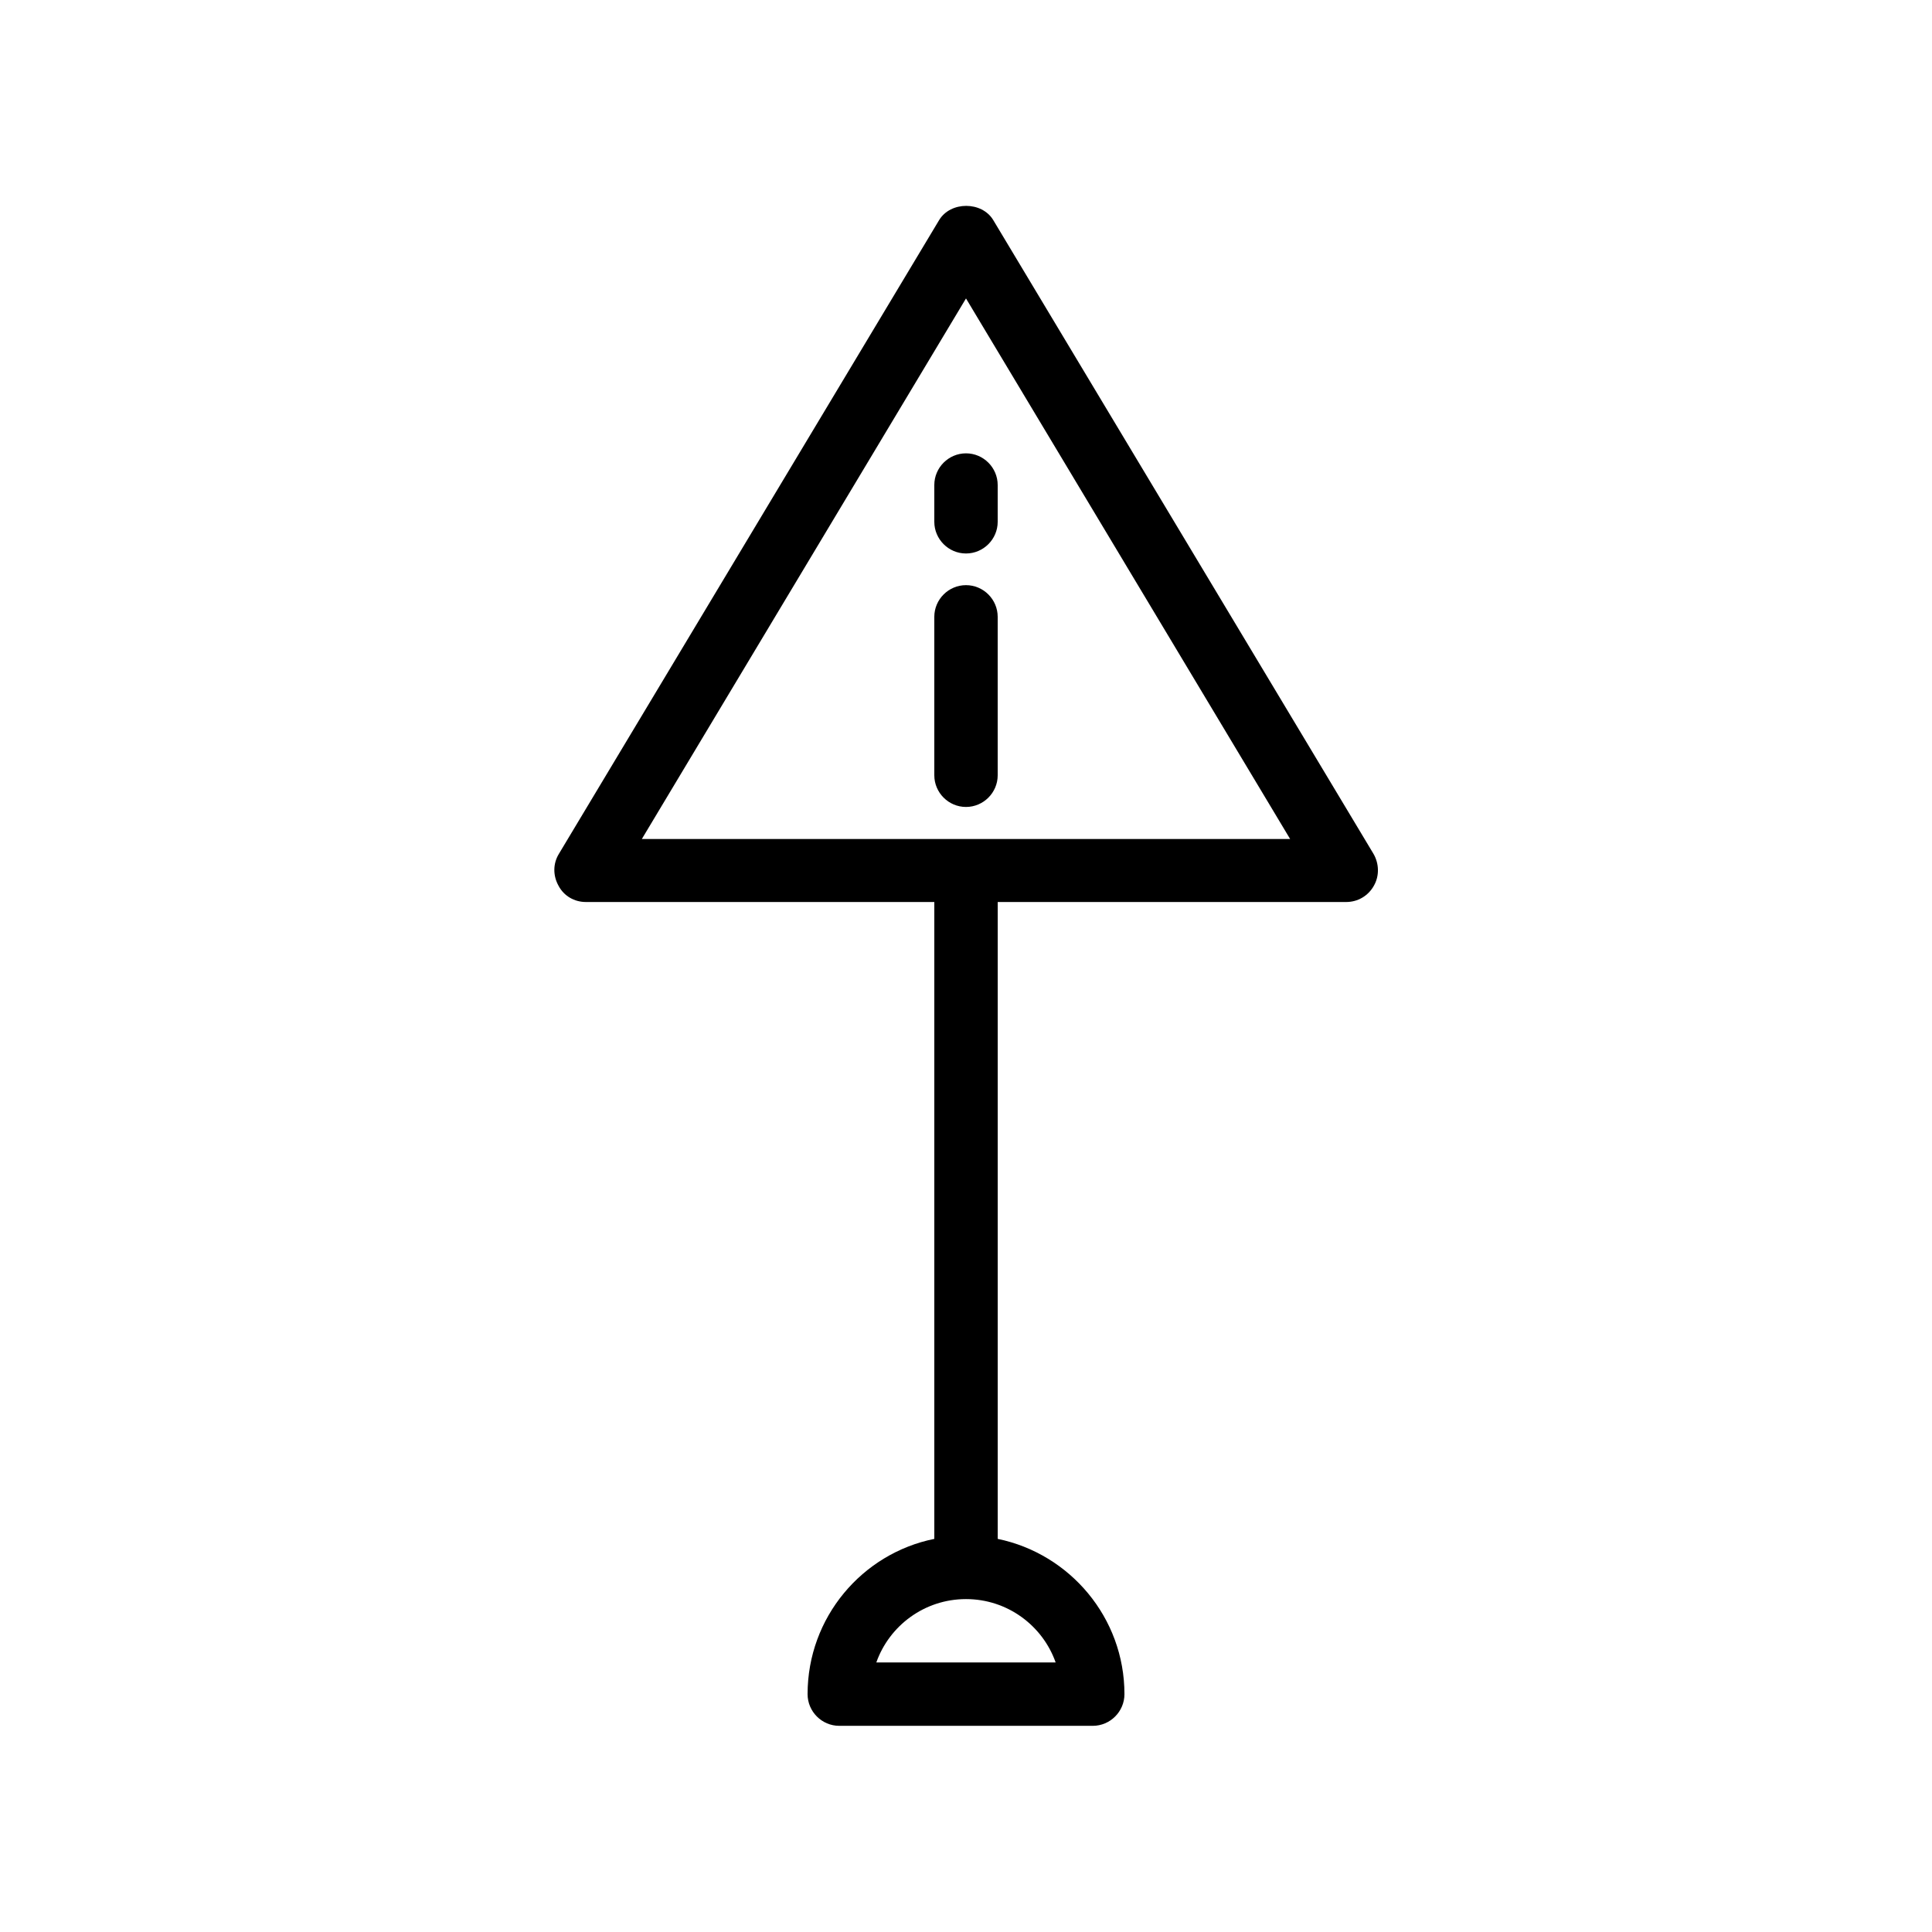 <svg xmlns="http://www.w3.org/2000/svg" fill="#000000" width="800px" height="800px" version="1.1" viewBox="144 144 512 512">
 <g>
  <path d="m299.24 383.04h92.363v168.78c-19.145 3.863-33.586 20.824-33.586 41.145 0 4.617 3.777 8.398 8.398 8.398h67.176c4.617 0 8.398-3.777 8.398-8.398 0-20.238-14.441-37.199-33.586-41.145v-168.78h92.363c3.023 0 5.793-1.594 7.305-4.281 1.512-2.602 1.426-5.879-0.082-8.48l-100.76-167.94c-3.023-5.039-11.336-5.039-14.359 0l-100.76 167.94c-1.594 2.602-1.594 5.793-0.082 8.48 1.418 2.688 4.191 4.281 7.215 4.281zm124.52 201.53h-47.527c3.441-9.742 12.762-16.793 23.762-16.793 11.004-0.004 20.324 7.051 23.766 16.793zm-23.762-361.48 85.898 143.25h-171.8z"/>
  <path d="m400 299.07c-4.617 0-8.398 3.777-8.398 8.398v41.984c0 4.617 3.777 8.398 8.398 8.398 4.617 0 8.398-3.777 8.398-8.398v-41.984c-0.004-4.621-3.781-8.398-8.398-8.398z"/>
  <path d="m400 264.14c-4.617 0-8.398 3.777-8.398 8.398v9.742c0 4.617 3.777 8.398 8.398 8.398 4.617 0 8.398-3.777 8.398-8.398v-9.742c-0.004-4.617-3.781-8.398-8.398-8.398z"/>
 </g>
</svg>